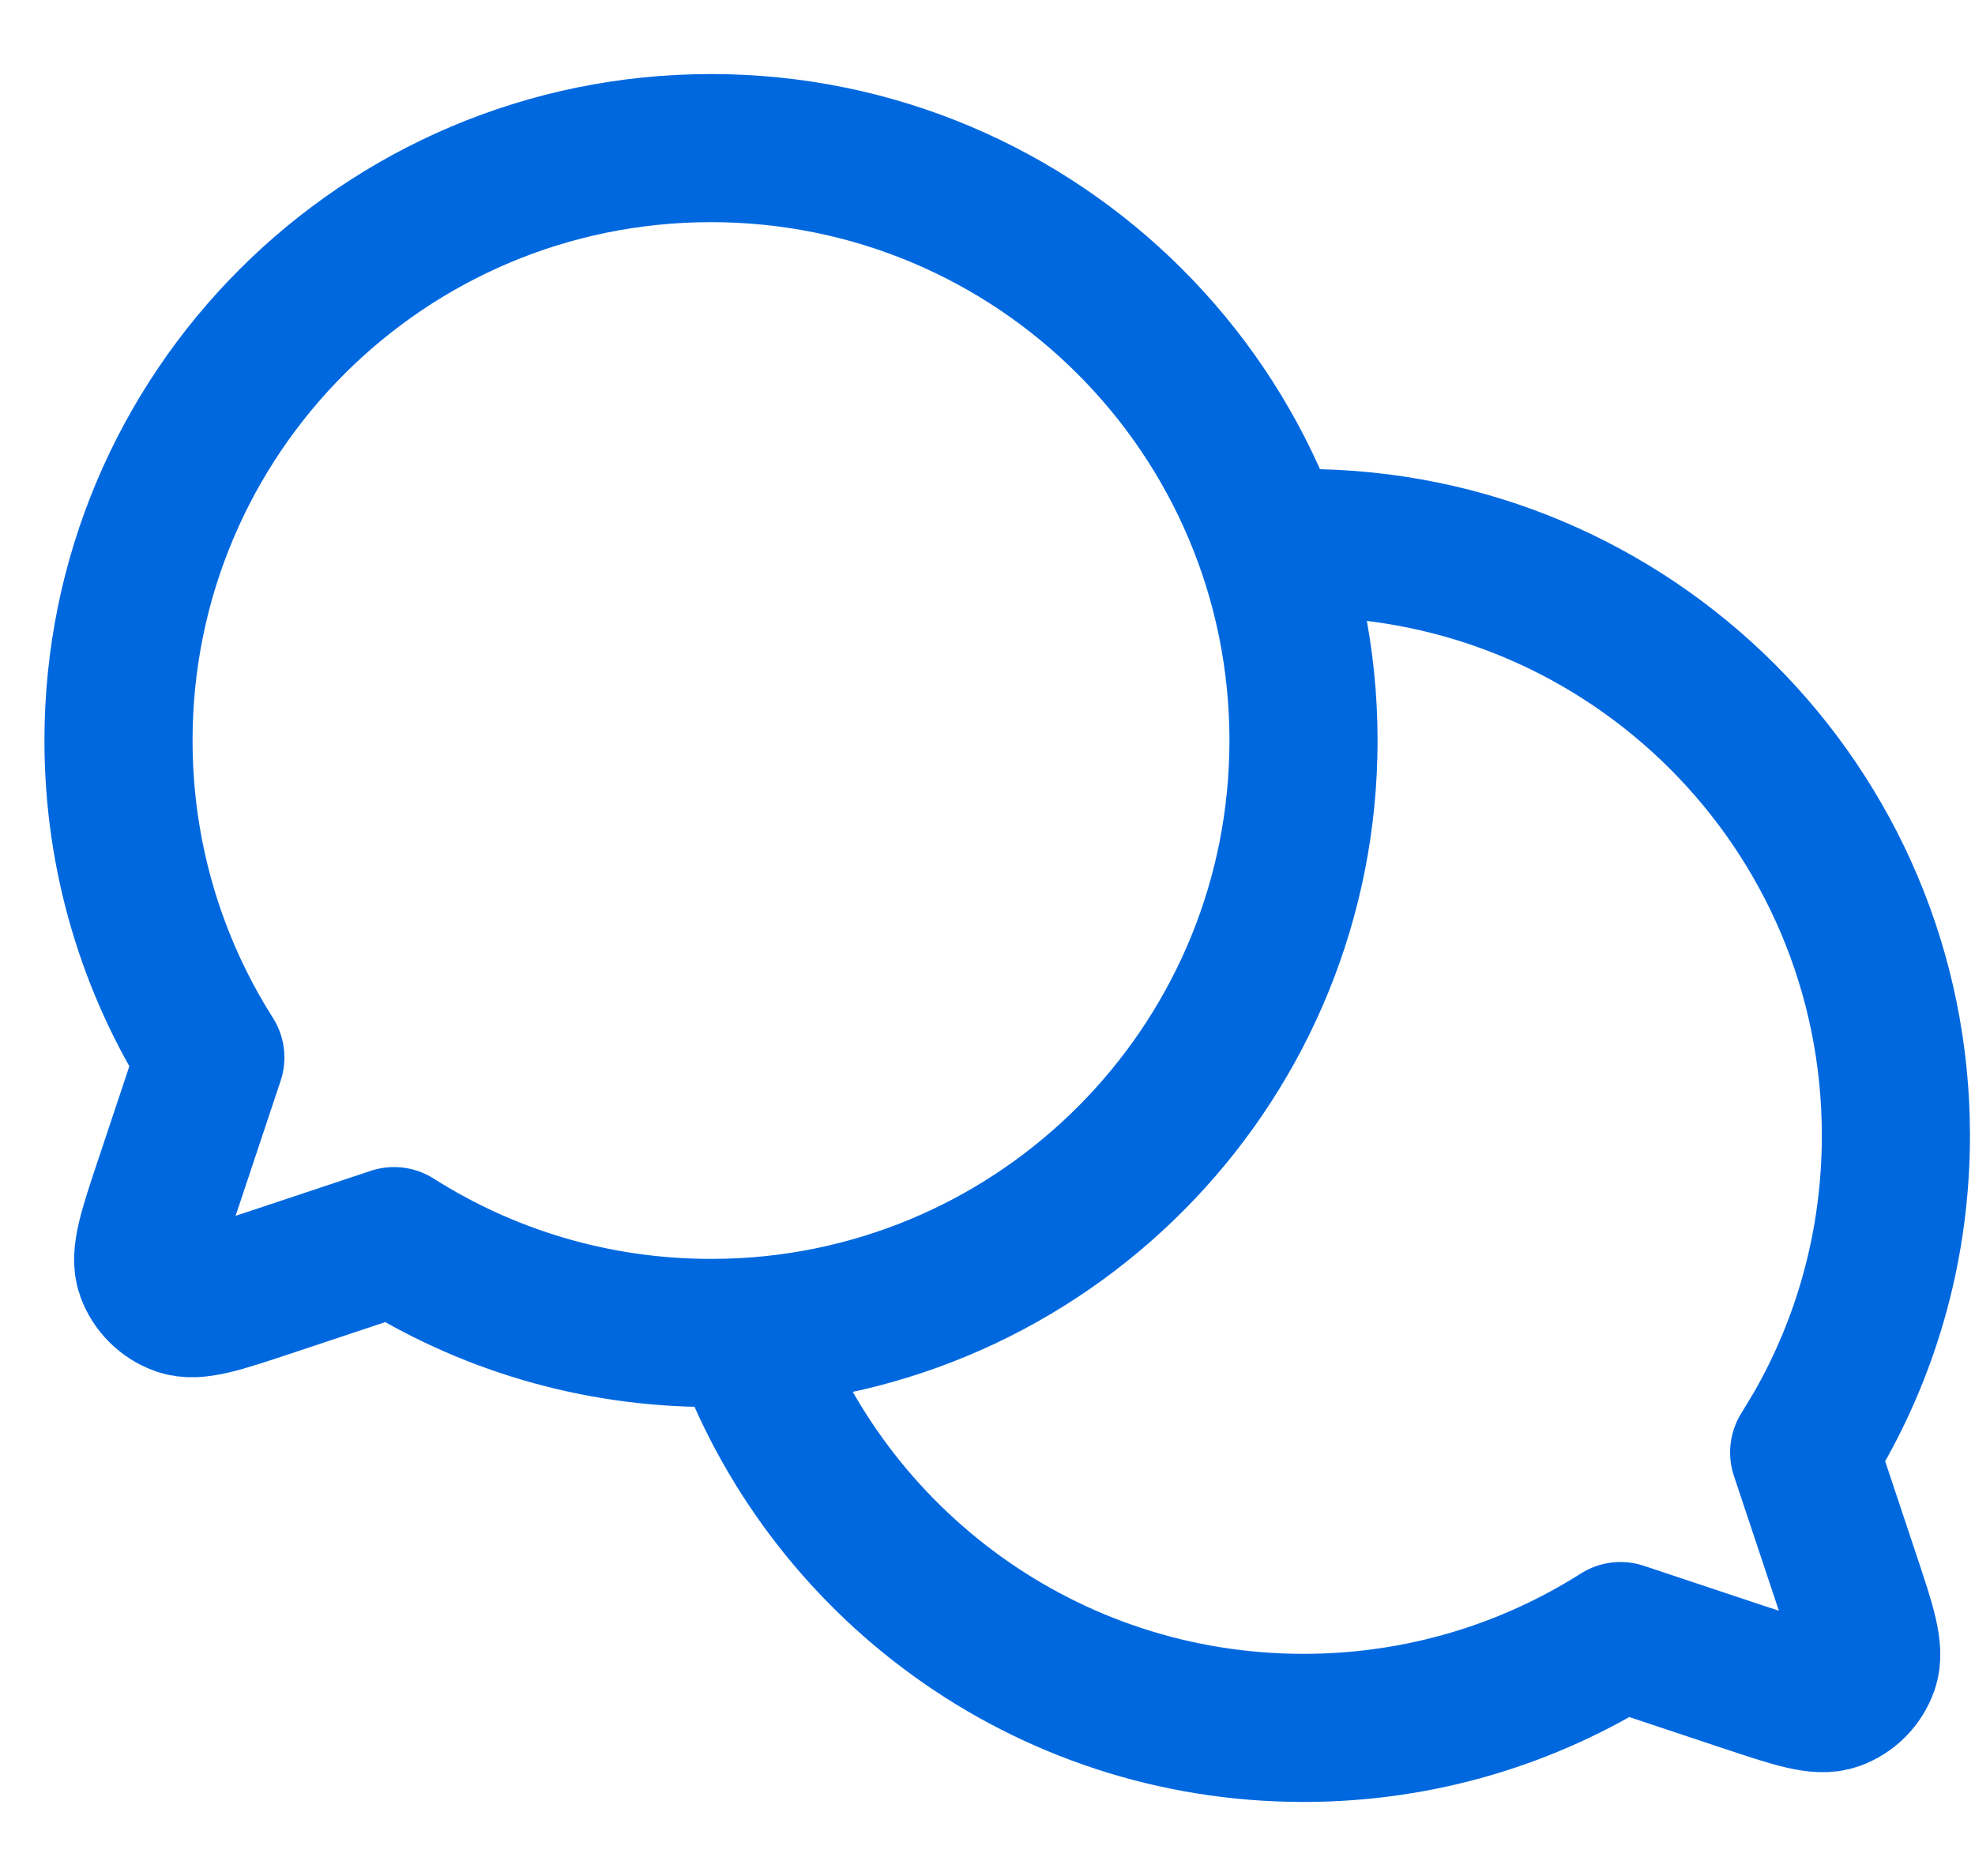 <svg width="20" height="19" viewBox="0 0 20 19" fill="none" xmlns="http://www.w3.org/2000/svg">
<path d="M7.538 13.491C10.694 13.315 13.2 10.7 13.2 7.5C13.2 4.186 10.514 1.5 7.2 1.5C3.886 1.5 1.2 4.186 1.2 7.5C1.2 8.681 1.541 9.782 2.13 10.71L1.706 11.982L1.705 11.984C1.543 12.471 1.461 12.715 1.519 12.877C1.57 13.018 1.682 13.13 1.823 13.18C1.985 13.238 2.227 13.157 2.711 12.996L2.718 12.994L3.99 12.57C4.918 13.159 6.019 13.5 7.2 13.5C7.313 13.5 7.426 13.497 7.538 13.491ZM7.538 13.491C7.538 13.491 7.538 13.49 7.538 13.491ZM7.538 13.491C8.359 15.826 10.584 17.5 13.2 17.5C14.381 17.5 15.482 17.159 16.41 16.57L17.682 16.994L17.684 16.994C18.172 17.157 18.416 17.238 18.578 17.18C18.719 17.13 18.83 17.018 18.88 16.877C18.938 16.715 18.857 16.471 18.694 15.982L18.27 14.71L18.412 14.475C18.914 13.598 19.199 12.582 19.199 11.5C19.199 8.186 16.514 5.5 13.2 5.5L12.975 5.504L12.862 5.51" stroke="#0068DF" stroke-width="1.5" stroke-linecap="round" stroke-linejoin="round"/>
</svg>
